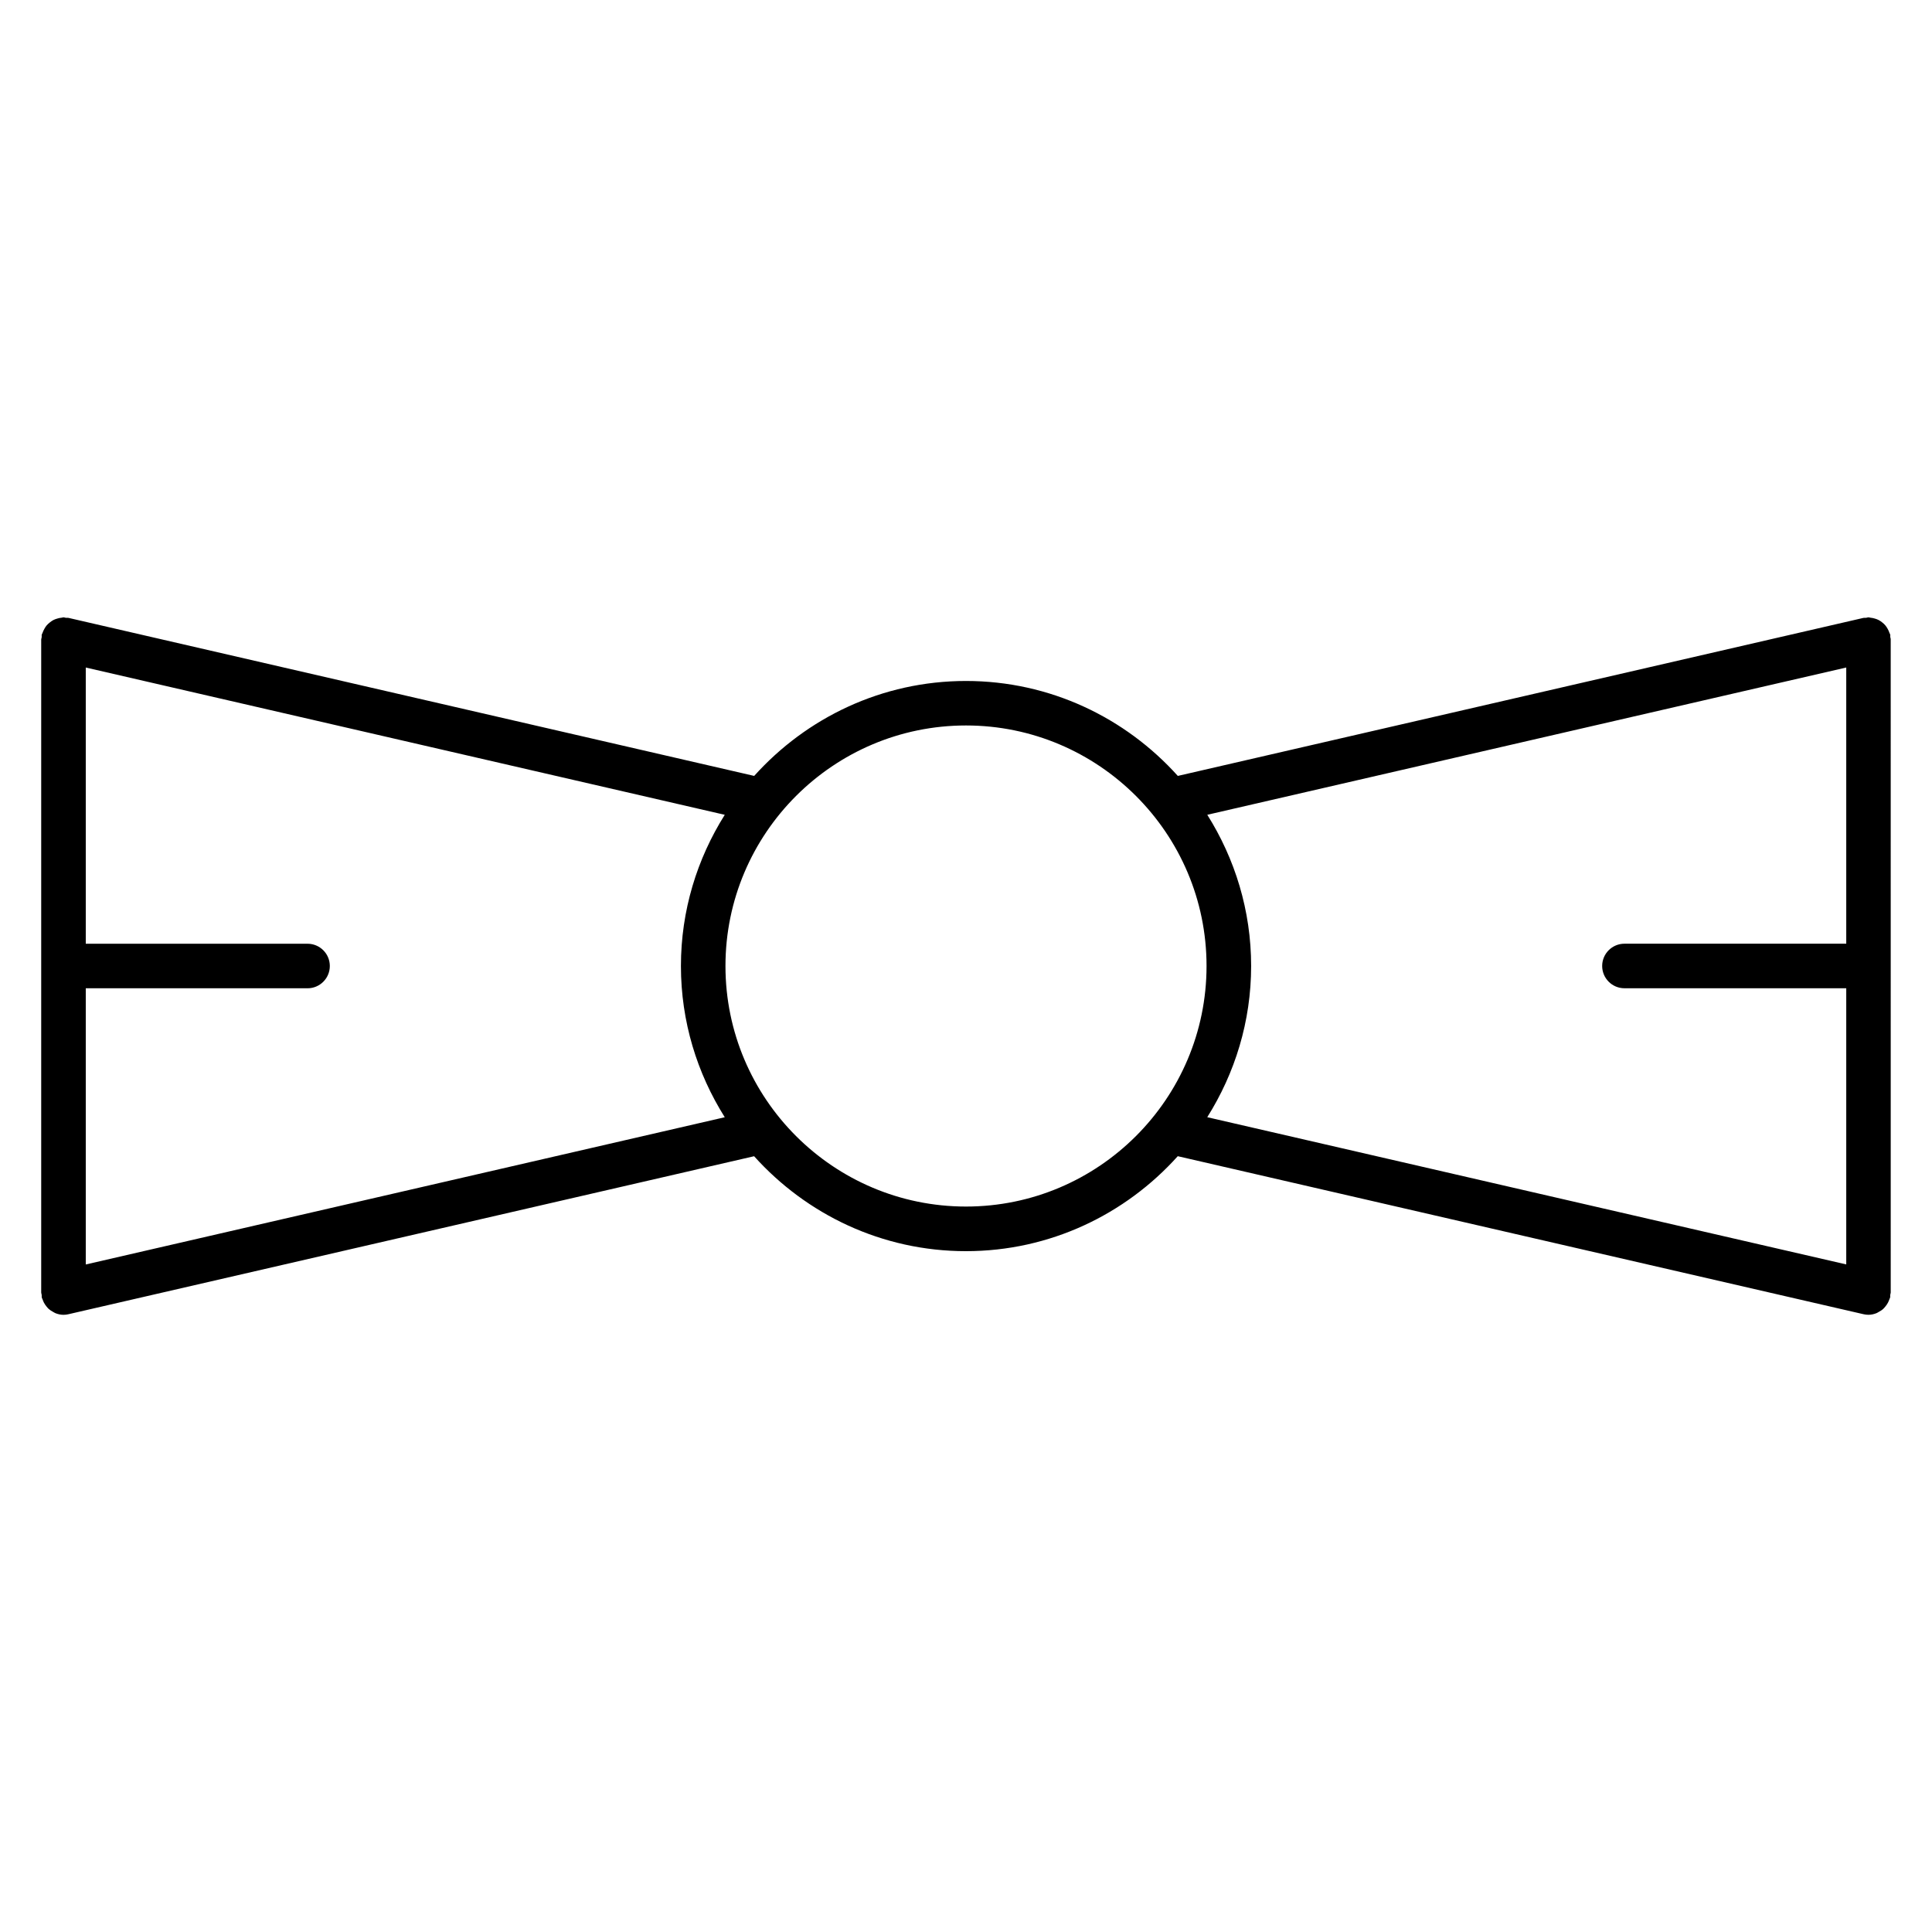 <?xml version="1.0" encoding="UTF-8"?>
<!-- Uploaded to: SVG Repo, www.svgrepo.com, Generator: SVG Repo Mixer Tools -->
<svg fill="#000000" width="800px" height="800px" version="1.1" viewBox="144 144 512 512" xmlns="http://www.w3.org/2000/svg">
 <path d="m644.94 312.82c-0.023-0.219 0.039-0.434-0.016-0.652-0.039-0.164-0.156-0.301-0.203-0.457-0.125-0.387-0.285-0.73-0.488-1.086-0.188-0.34-0.387-0.652-0.637-0.938-0.227-0.27-0.488-0.496-0.762-0.715-0.324-0.262-0.637-0.488-1-0.668-0.301-0.156-0.605-0.262-0.938-0.363-0.418-0.125-0.82-0.211-1.25-0.25-0.164-0.016-0.301-0.094-0.473-0.094-0.219 0-0.418 0.102-0.637 0.133-0.227 0.023-0.457-0.031-0.684 0.016l-181.72 41.879c-13.848-15.406-33.852-25.16-56.137-25.16s-42.289 9.762-56.129 25.16l-181.72-41.879c-0.227-0.055-0.449 0-0.676-0.016-0.219-0.023-0.418-0.133-0.645-0.133-0.172 0-0.316 0.086-0.488 0.102-0.418 0.031-0.812 0.117-1.203 0.242-0.348 0.102-0.668 0.211-0.992 0.379-0.34 0.18-0.645 0.395-0.945 0.637-0.293 0.234-0.559 0.473-0.812 0.754-0.242 0.285-0.434 0.582-0.613 0.914-0.195 0.348-0.363 0.691-0.496 1.078-0.055 0.164-0.164 0.301-0.211 0.473-0.055 0.227 0.008 0.449-0.016 0.668-0.023 0.227-0.133 0.426-0.133 0.652v173.03c0 0.227 0.109 0.434 0.133 0.652 0.023 0.219-0.031 0.441 0.016 0.668 0.047 0.195 0.164 0.355 0.227 0.535 0.094 0.285 0.203 0.543 0.34 0.82 0.203 0.395 0.449 0.746 0.723 1.078 0.172 0.203 0.34 0.418 0.543 0.598 0.348 0.316 0.738 0.551 1.156 0.781 0.211 0.117 0.402 0.25 0.629 0.348 0.668 0.262 1.379 0.434 2.125 0.434 0.441 0 0.883-0.047 1.324-0.156l181.71-41.871c13.84 15.398 33.844 25.16 56.137 25.16 22.285 0 42.297-9.762 56.137-25.168l181.72 41.871c0.441 0.109 0.875 0.156 1.316 0.156h0.008 0.008c0.746 0 1.457-0.164 2.125-0.434 0.227-0.094 0.418-0.227 0.629-0.348 0.418-0.219 0.812-0.465 1.148-0.781 0.203-0.18 0.371-0.395 0.543-0.598 0.277-0.332 0.52-0.676 0.723-1.07 0.141-0.277 0.25-0.543 0.355-0.836 0.055-0.18 0.164-0.332 0.211-0.52 0.055-0.219-0.008-0.434 0.016-0.652 0.031-0.227 0.141-0.434 0.141-0.668l-0.004-173.04c0.023-0.242-0.086-0.441-0.117-0.668zm-478.21 166.28v-73.195h58.773c3.258 0 5.902-2.644 5.902-5.902s-2.644-5.902-5.902-5.902l-58.773-0.004v-73.195l169.34 39.031c-7.32 11.637-11.617 25.34-11.617 40.07s4.297 28.441 11.617 40.078zm233.27-15.352c-35.148 0-63.746-28.598-63.746-63.746s28.598-63.746 63.746-63.746 63.746 28.598 63.746 63.746-28.598 63.746-63.746 63.746zm63.934-103.82 169.34-39.031v73.195h-58.781c-3.258 0-5.902 2.644-5.902 5.902 0 3.258 2.644 5.902 5.902 5.902h58.781v73.188l-169.34-39.016c7.32-11.637 11.629-25.348 11.629-40.078 0-14.723-4.305-28.434-11.621-40.062z"/>
</svg>